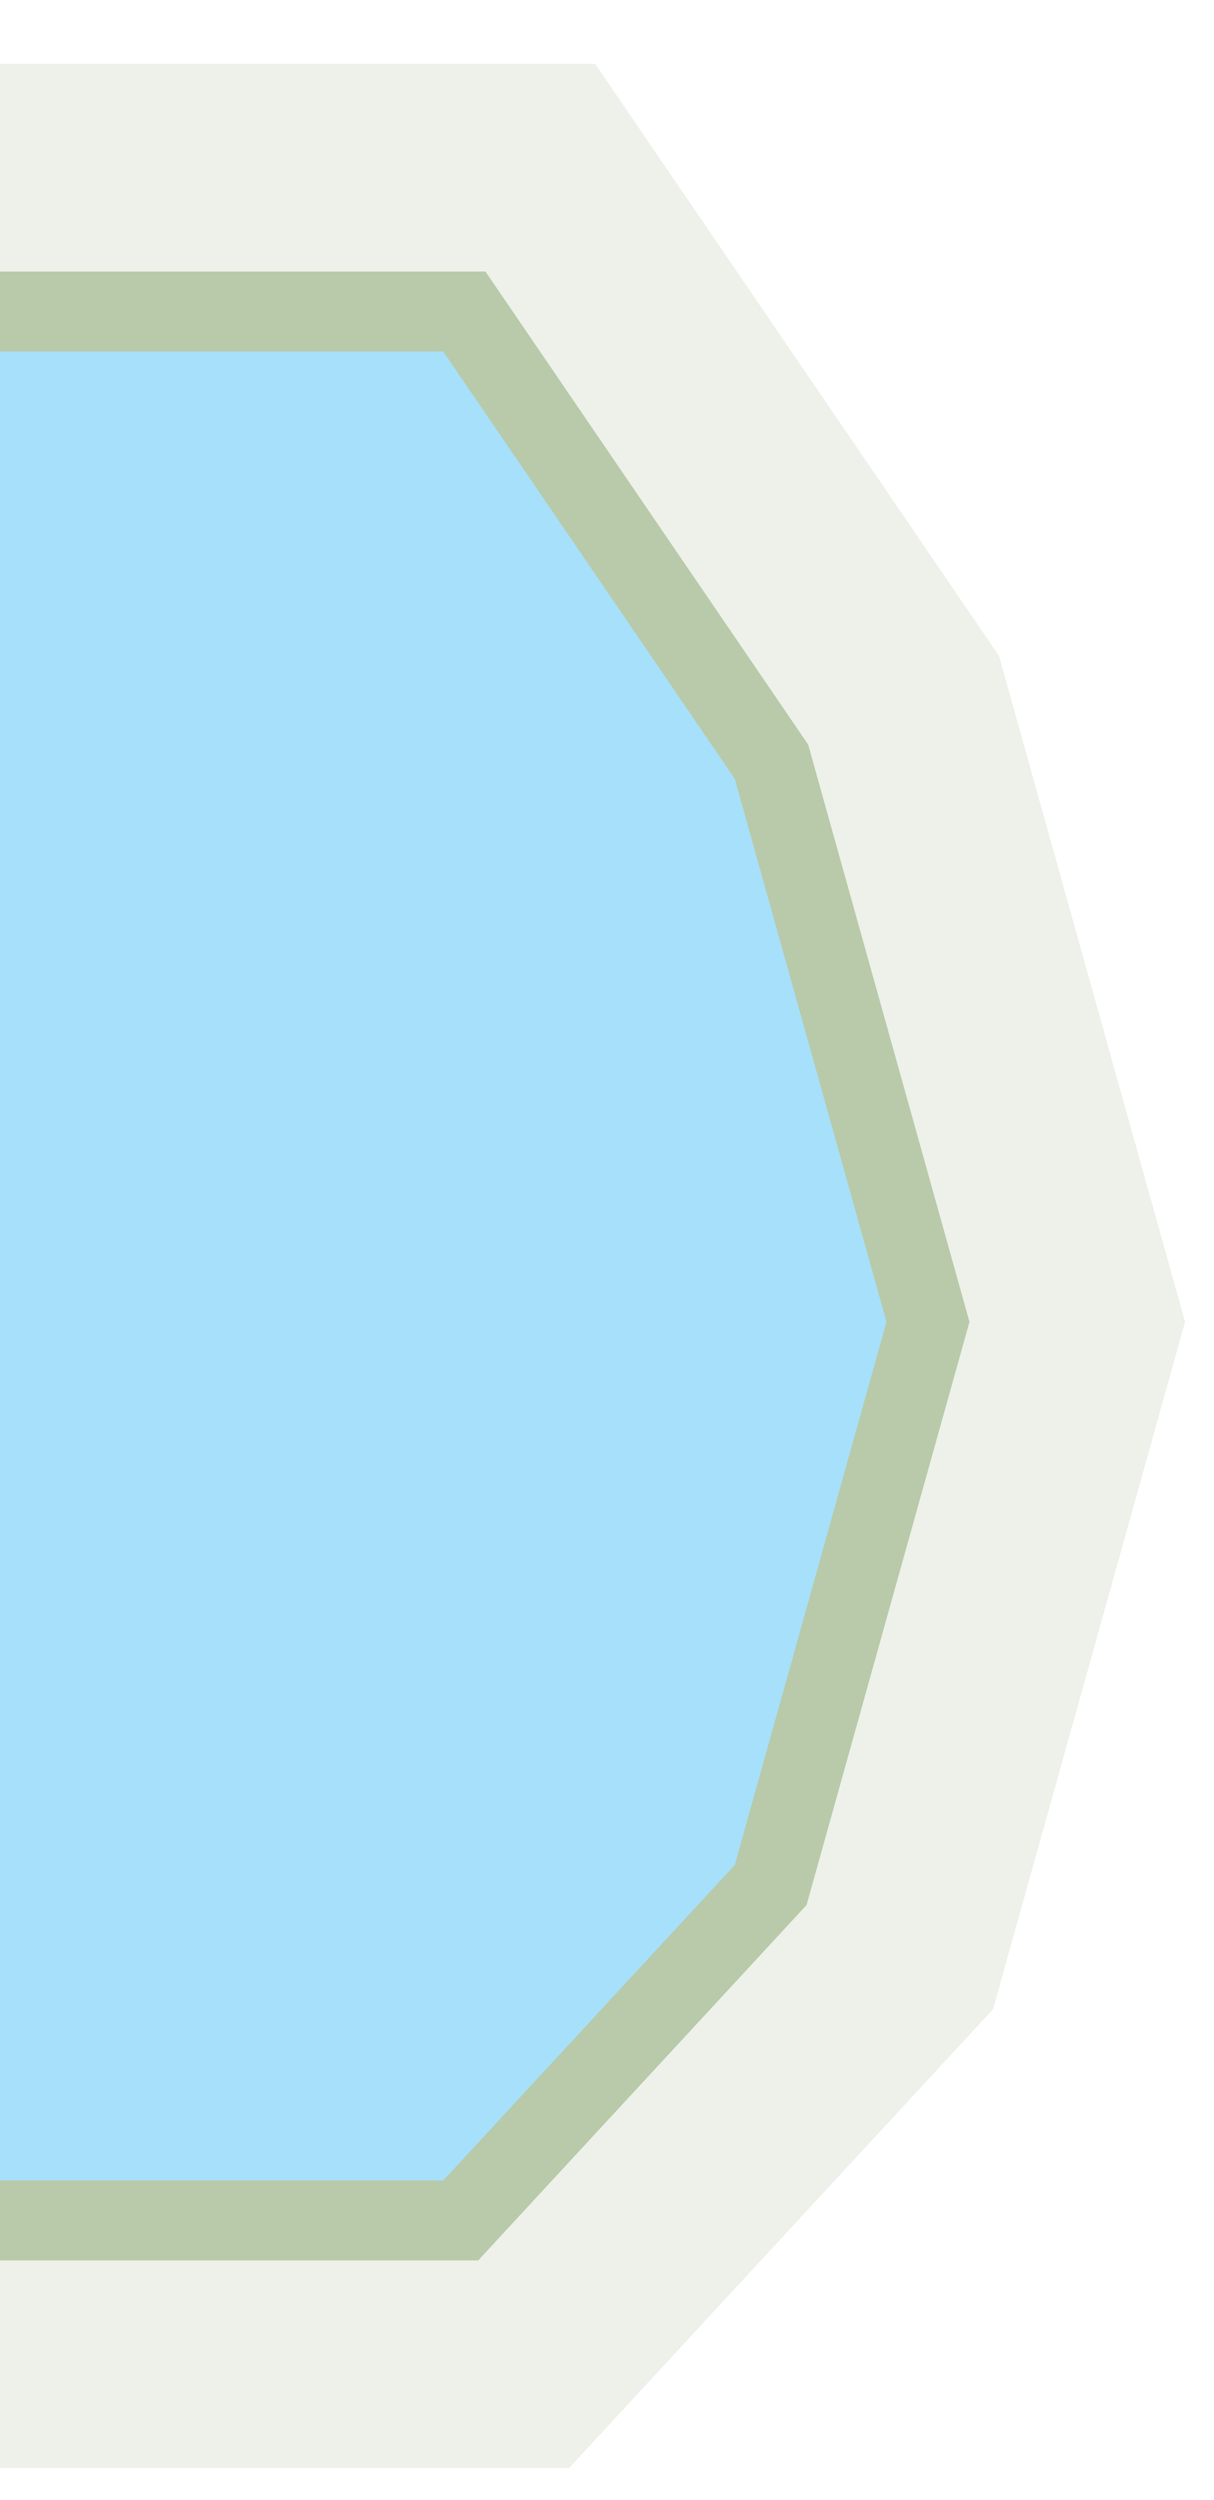<svg width="152" height="313" viewBox="0 0 152 313" fill="none" xmlns="http://www.w3.org/2000/svg">
<g clip-path="url(#clip0_3453_8090)">
<path d="M0 39H-5V44V273V278H0H55.5H57.688L59.172 276.393L95.672 236.893L96.491 236.007L96.816 234.846L115.816 166.846L116.192 165.5L115.816 164.154L96.816 96.154L96.594 95.362L96.13 94.682L59.63 41.182L58.142 39H55.5H0Z" fill="#4FC3F7" fill-opacity="0.5" stroke="#B8CBA9" stroke-width="10"/>
<g filter="url(#filter0_f_3453_8090)">
<path d="M0 26H-18V44V273V291H0H55.5H63.375L68.72 285.216L105.22 245.716L108.167 242.526L109.336 238.344L128.336 170.344L129.689 165.5L128.336 160.656L109.336 92.656L108.539 89.803L106.869 87.356L70.369 33.856L65.01 26H55.5H0Z" stroke="#B8CBA9" stroke-opacity="0.25" stroke-width="36"/>
</g>
</g>
<defs>
<filter id="filter0_f_3453_8090" x="-52" y="-8" width="216.379" height="333" filterUnits="userSpaceOnUse" color-interpolation-filters="sRGB">
<feFlood flood-opacity="0" result="BackgroundImageFix"/>
<feBlend mode="normal" in="SourceGraphic" in2="BackgroundImageFix" result="shape"/>
<feGaussianBlur stdDeviation="8" result="effect1_foregroundBlur_3453_8090"/>
</filter>
<clipPath id="clip0_3453_8090">
<rect width="152" height="313" fill="white"/>
</clipPath>
</defs>
</svg>
